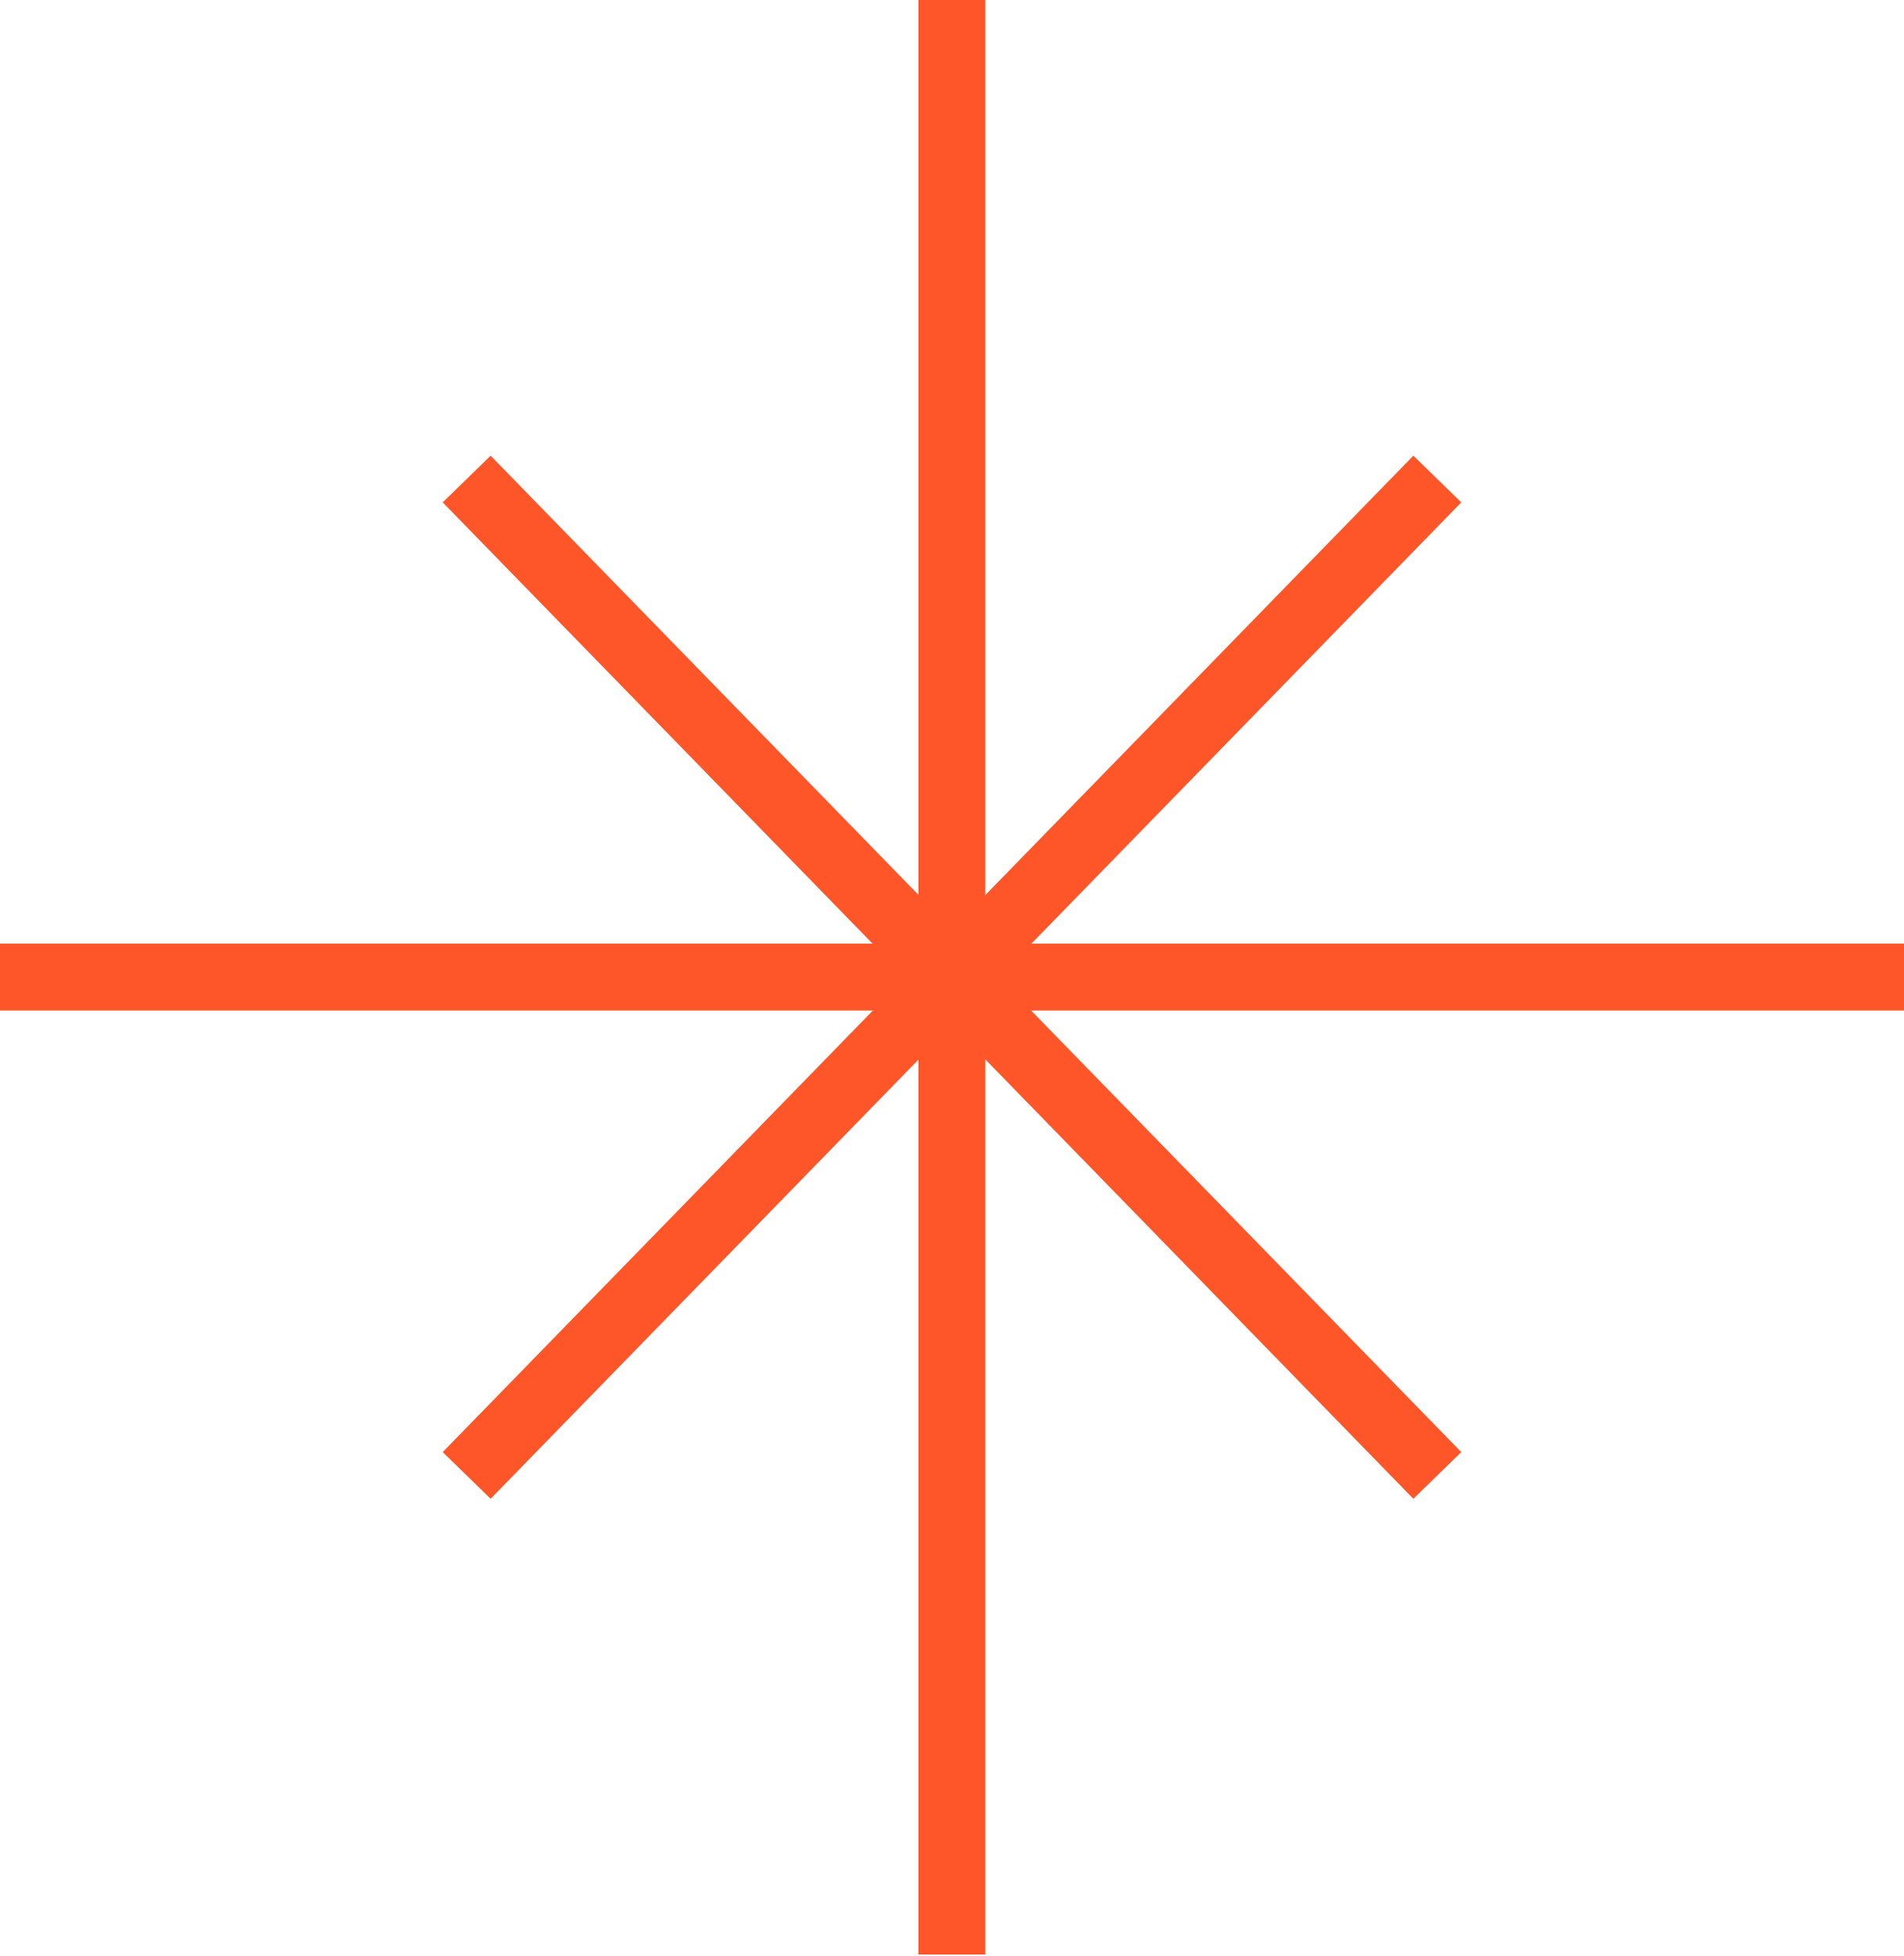 <svg width="37" height="38" viewBox="0 0 37 38" fill="none" xmlns="http://www.w3.org/2000/svg">
<path d="M0 18.985H37" stroke="#FE5629" stroke-width="1.3" stroke-miterlimit="10"/>
<path d="M18.497 0V37.978" stroke="#FE5629" stroke-width="1.3" stroke-miterlimit="10"/>
<path d="M9.069 9.308L27.931 28.669" stroke="#FE5629" stroke-width="1.3" stroke-miterlimit="10"/>
<path d="M27.931 9.308L9.069 28.669" stroke="#FE5629" stroke-width="1.3" stroke-miterlimit="10"/>
</svg>
